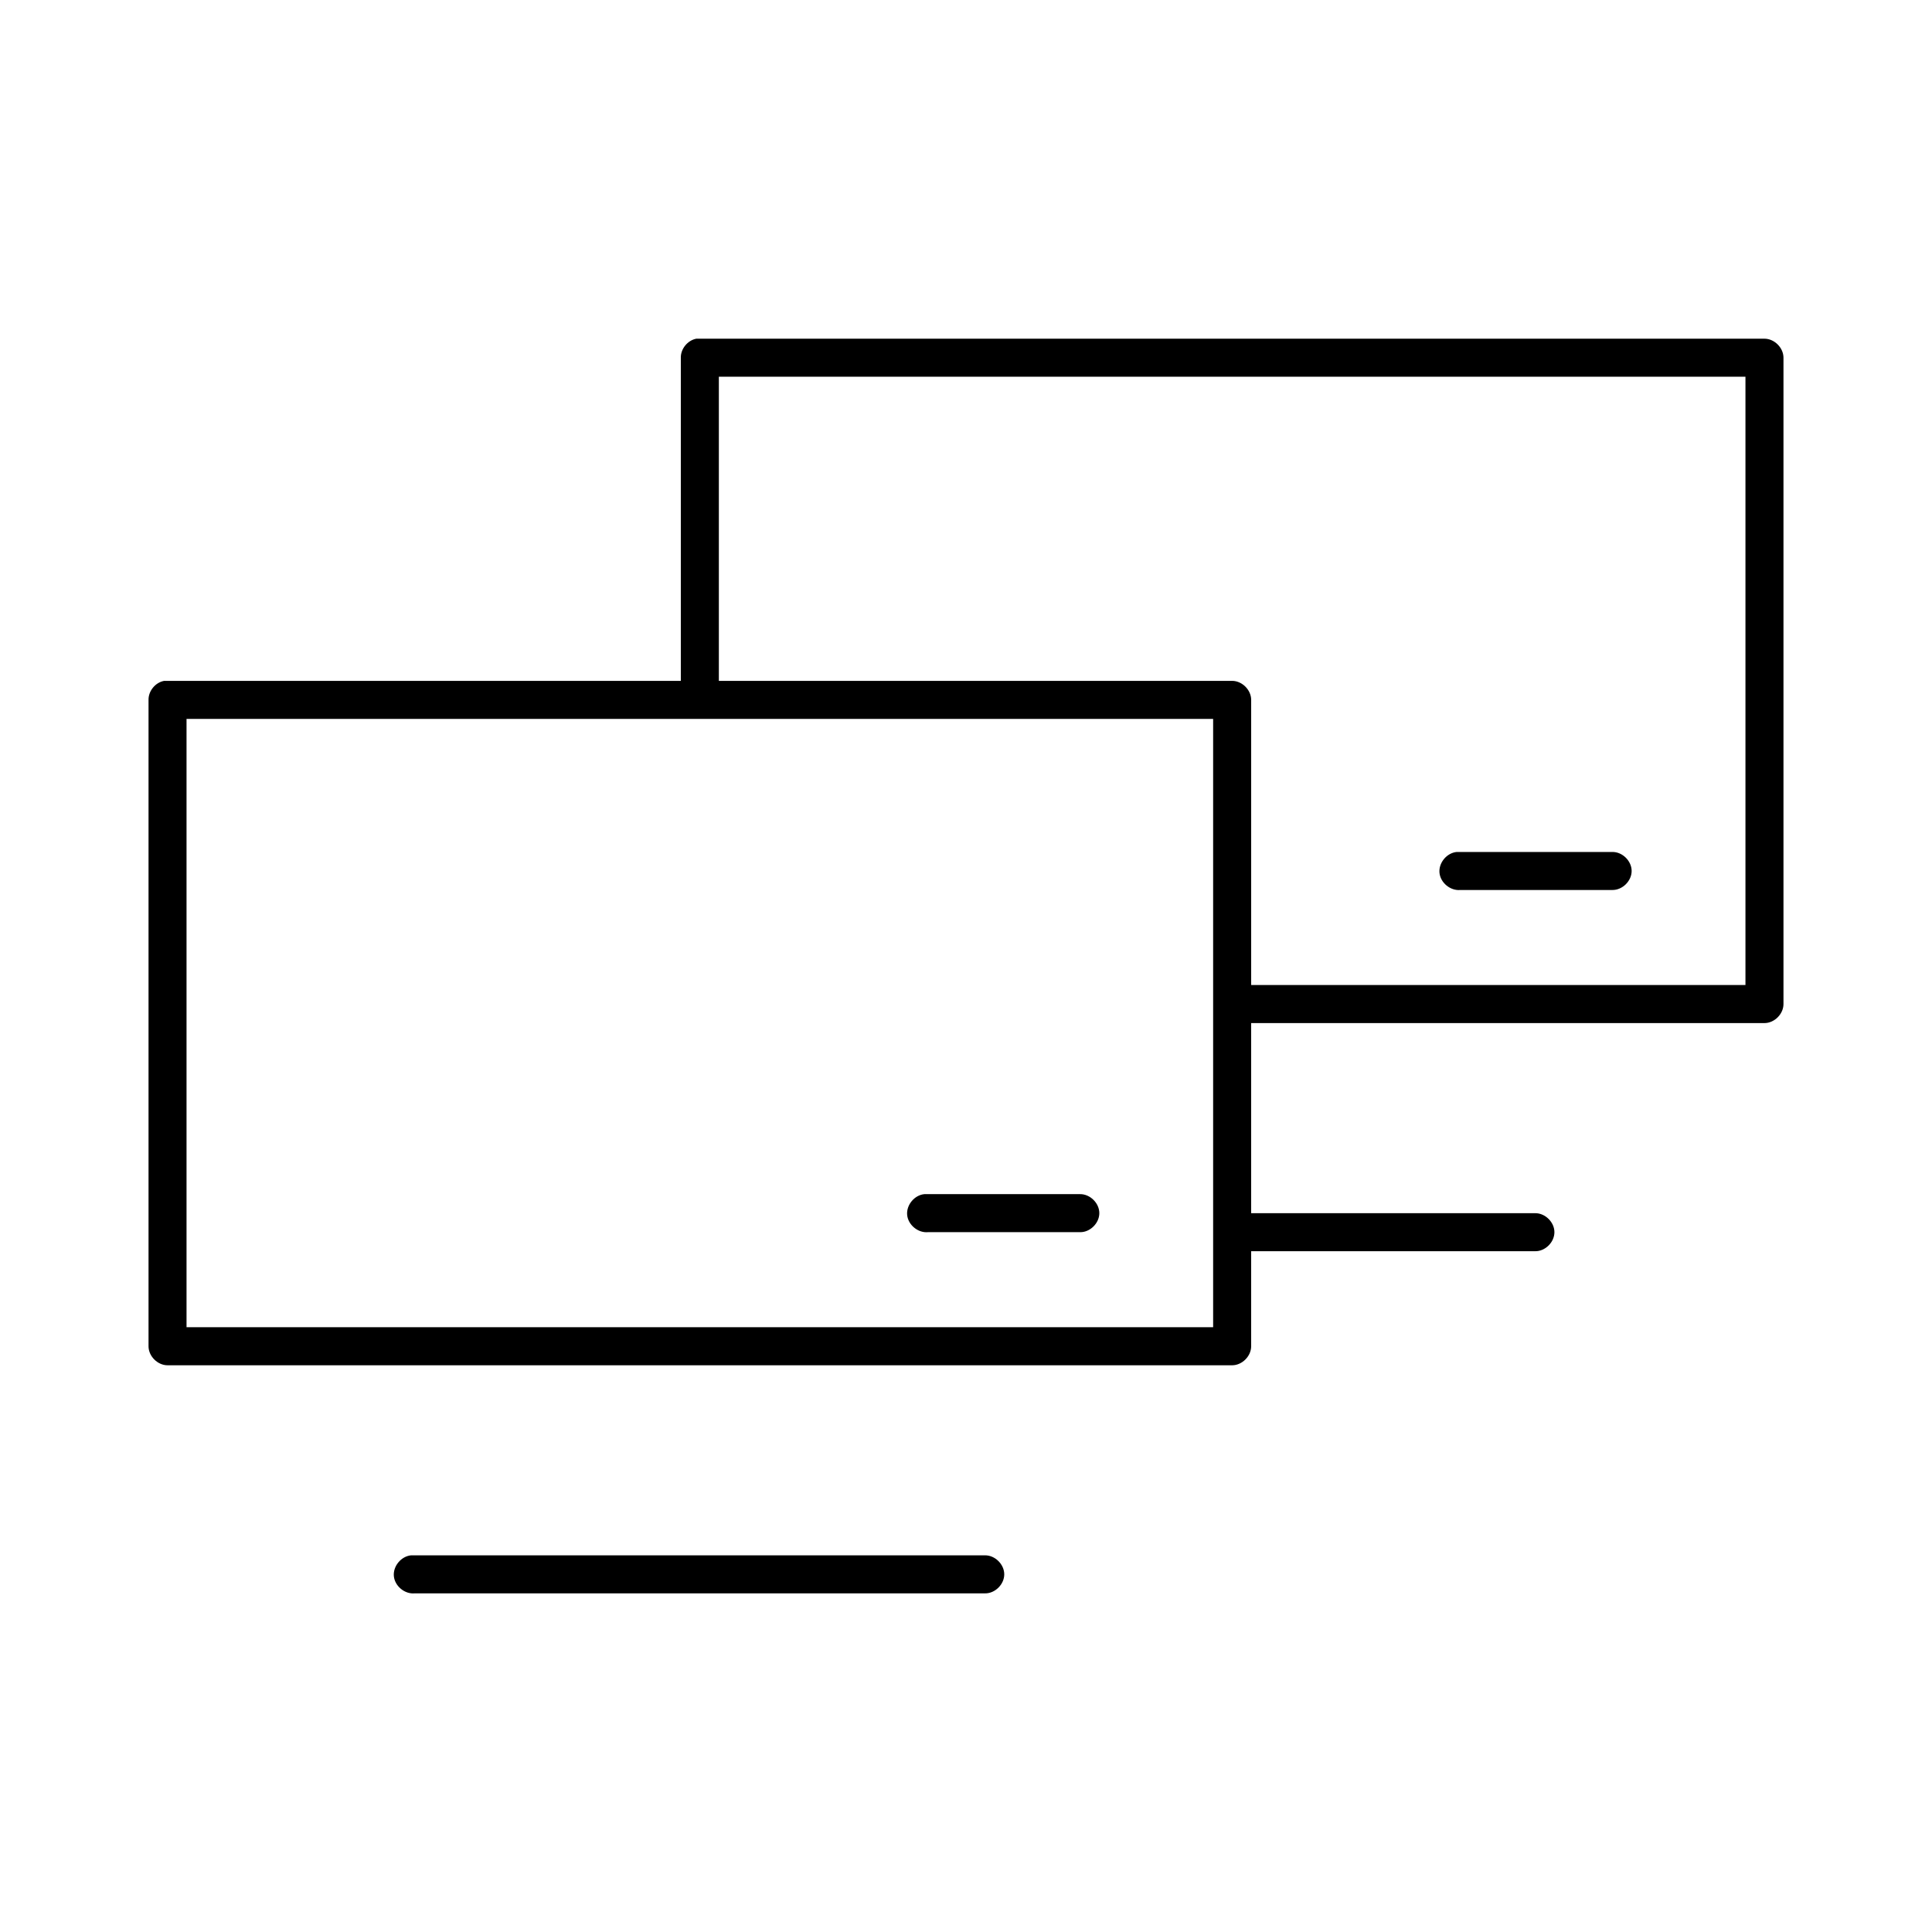 <?xml version="1.0" encoding="UTF-8"?>
<!-- Uploaded to: SVG Repo, www.svgrepo.com, Generator: SVG Repo Mixer Tools -->
<svg fill="#000000" width="800px" height="800px" version="1.1" viewBox="144 144 512 512" xmlns="http://www.w3.org/2000/svg">
 <path d="m328.52 233.76c-2.309 0.441-4.137 2.688-4.094 5.039v85.645h-136.97c-2.309 0.441-4.137 2.688-4.094 5.039v171.29c0 2.637 2.398 5.039 5.039 5.039h282.13c2.637 0 5.039-2.398 5.039-5.039v-25.188h75.258c2.66 0.051 5.109-2.375 5.109-5.039 0-2.664-2.449-5.074-5.109-5.039h-75.258v-50.379h136.03c2.637 0 5.039-2.398 5.039-5.039v-171.29c0-2.637-2.398-5.039-5.039-5.039h-283.08zm5.984 10.074h272.06v161.21h-130.99v-75.566c0-2.637-2.398-5.039-5.039-5.039h-136.03zm-141.07 90.68h272.06v161.21h-272.06zm336.61 35.266c-2.637 0.246-4.812 2.871-4.566 5.512 0.246 2.637 2.871 4.812 5.512 4.566h40.305c2.66 0.035 5.109-2.375 5.109-5.039 0-2.66-2.449-5.074-5.109-5.039h-41.25zm-141.07 90.68c-2.637 0.246-4.812 2.871-4.566 5.512 0.246 2.637 2.871 4.812 5.512 4.566h40.305c2.66 0.051 5.109-2.375 5.109-5.039 0-2.66-2.449-5.074-5.109-5.039h-41.25zm-136.03 95.719c-2.637 0.246-4.812 2.871-4.566 5.512 0.246 2.637 2.871 4.812 5.512 4.566h151.14c2.66 0.051 5.109-2.375 5.109-5.039 0-2.66-2.449-5.074-5.109-5.039h-152.09z"/>
</svg>